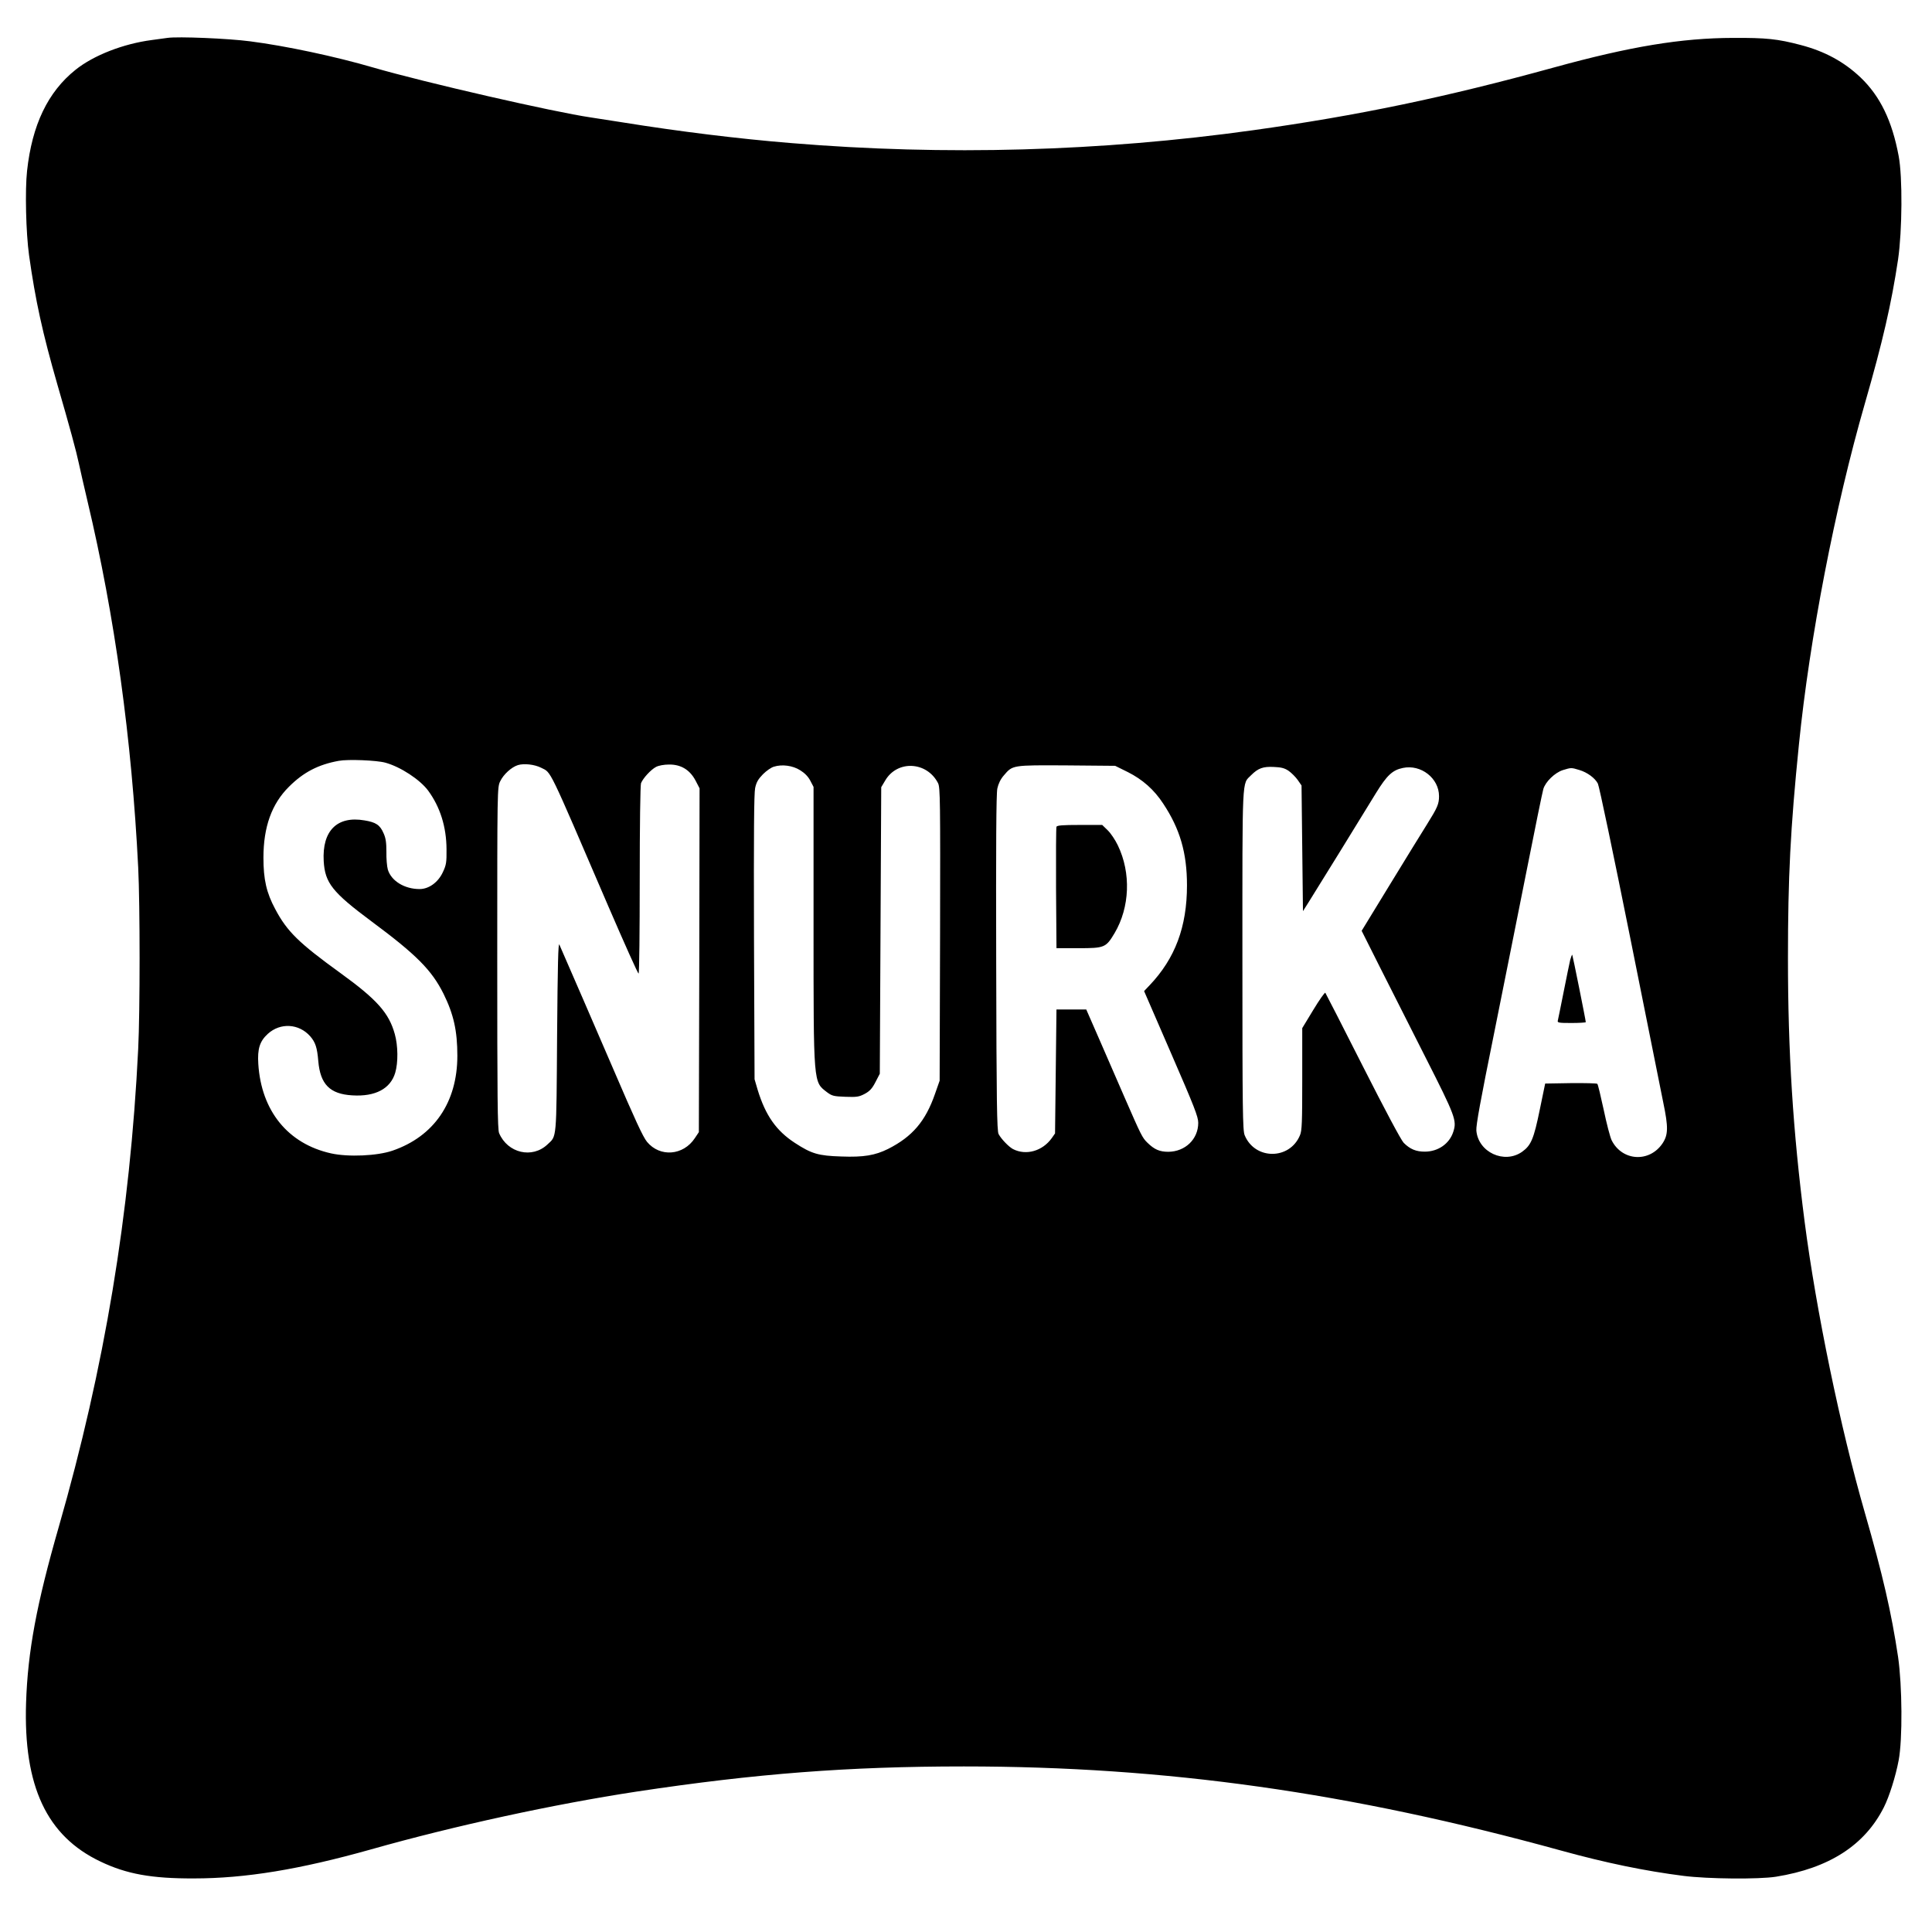 <?xml version="1.0" standalone="no"?>
<!DOCTYPE svg PUBLIC "-//W3C//DTD SVG 20010904//EN"
 "http://www.w3.org/TR/2001/REC-SVG-20010904/DTD/svg10.dtd">
<svg version="1.0" xmlns="http://www.w3.org/2000/svg"
 width="1356pt" height="1356pt" viewBox="0 0 1356 1356"
 preserveAspectRatio="xMidYMid meet">
<g transform="translate(0,1356) scale(0.1,-0.1)"
fill="#000000" stroke="none">
<path d="M1175 13294 c-16 -2 -66 -9 -110 -15 -199 -26 -408 -107 -535 -209
-194 -155 -305 -387 -340 -709 -15 -136 -8 -434 14 -593 45 -319 94 -543 199
-908 86 -296 133 -469 151 -555 8 -38 35 -156 60 -262 192 -807 311 -1672 356
-2572 13 -262 13 -1009 0 -1272 -57 -1160 -236 -2237 -557 -3354 -157 -546
-218 -875 -230 -1236 -19 -586 145 -936 523 -1115 182 -87 357 -119 654 -118
362 0 744 63 1245 204 590 167 1284 317 1860 405 840 127 1491 177 2300 177
1417 0 2709 -182 4190 -590 315 -87 592 -144 860 -178 171 -22 530 -25 650 -6
373 60 623 221 757 487 38 75 83 218 104 330 28 148 25 524 -4 725 -47 313
-107 574 -234 1015 -171 593 -341 1416 -422 2040 -82 636 -117 1192 -117 1850
0 567 17 908 77 1500 75 745 253 1665 462 2390 127 441 187 702 234 1015 29
201 32 577 4 725 -46 247 -130 420 -267 551 -117 111 -252 184 -420 228 -163
43 -241 51 -474 50 -365 -1 -722 -60 -1260 -208 -759 -209 -1372 -337 -2110
-440 -1070 -149 -2160 -180 -3245 -90 -368 30 -782 81 -1180 145 -102 16 -203
32 -225 35 -255 37 -1164 245 -1525 350 -267 78 -615 152 -865 184 -150 20
-507 35 -580 24z m1530 -5087 c106 -29 243 -119 300 -196 85 -116 128 -255
129 -411 1 -94 -2 -111 -26 -162 -33 -71 -98 -118 -163 -118 -106 0 -199 57
-223 137 -6 21 -11 77 -10 124 0 65 -4 96 -20 131 -25 58 -54 77 -134 90 -192
33 -298 -73 -286 -286 9 -153 60 -218 337 -424 314 -233 421 -341 504 -507 71
-144 97 -260 97 -435 0 -327 -164 -566 -455 -666 -107 -37 -311 -46 -432 -19
-301 67 -489 297 -510 627 -7 107 10 160 67 212 88 80 218 72 297 -17 37 -43
49 -79 57 -175 14 -162 81 -231 239 -240 162 -10 268 47 301 159 21 71 20 189
-3 271 -41 148 -124 242 -381 428 -293 212 -375 292 -458 449 -62 115 -83 209
-83 361 0 216 58 378 179 498 102 102 206 156 350 182 64 12 266 4 327 -13z
m1094 -36 c72 -37 43 23 469 -968 114 -264 210 -479 214 -476 5 2 8 298 8 658
0 380 4 664 9 678 14 35 69 95 105 114 18 10 57 17 92 17 83 1 146 -37 186
-113 l28 -54 -2 -1207 -3 -1206 -28 -42 c-81 -123 -245 -136 -336 -26 -28 34
-83 153 -238 514 -57 133 -364 842 -377 870 -8 19 -12 -132 -16 -645 -5 -736
-2 -696 -67 -757 -107 -102 -280 -62 -340 79 -11 27 -13 248 -13 1230 0 1193
0 1197 21 1240 23 48 79 99 124 113 43 13 117 5 164 -19z m1817 -17 c31 -19
56 -44 71 -73 l23 -44 0 -966 c0 -1137 -2 -1102 96 -1178 34 -25 46 -28 128
-31 81 -3 96 0 136 21 35 19 52 38 75 83 l30 58 5 1005 5 1006 28 47 c85 145
293 134 371 -19 15 -30 16 -125 14 -1060 l-3 -1028 -32 -91 c-67 -194 -160
-302 -330 -388 -91 -45 -171 -59 -328 -53 -162 5 -209 19 -327 96 -130 85
-205 192 -260 371 l-22 75 -4 995 c-2 734 0 1009 8 1049 9 42 22 63 55 97 24
24 58 48 77 53 57 18 132 8 184 -25z m2300 -13 c103 -52 184 -123 248 -221
118 -178 167 -346 167 -574 0 -291 -83 -513 -263 -702 l-38 -40 190 -438 c163
-375 190 -444 190 -487 0 -114 -91 -202 -210 -203 -61 0 -98 16 -147 64 -36
35 -44 52 -161 320 -44 102 -123 282 -174 400 l-94 215 -105 0 -104 0 -5 -435
-5 -435 -23 -33 c-65 -91 -180 -124 -272 -77 -30 16 -82 70 -101 105 -12 21
-15 228 -17 1200 -2 830 0 1190 8 1226 7 33 23 66 45 91 63 74 58 73 441 71
l341 -3 89 -44z m1128 9 c20 -14 49 -43 64 -64 l27 -39 5 -441 5 -441 38 60
c45 71 379 612 474 768 77 125 116 162 189 177 127 27 254 -72 254 -198 0 -55
-11 -80 -84 -197 -35 -55 -152 -246 -261 -424 l-198 -324 126 -251 c70 -138
215 -426 323 -639 209 -412 220 -442 194 -521 -27 -84 -107 -139 -200 -139
-61 0 -103 17 -148 62 -18 18 -133 234 -287 538 -141 279 -260 511 -263 515
-4 4 -42 -50 -85 -121 l-77 -127 0 -358 c0 -300 -2 -363 -16 -394 -72 -174
-316 -174 -388 0 -14 33 -16 175 -16 1233 0 1312 -4 1228 61 1294 49 49 84 62
160 58 51 -2 75 -8 103 -27z m2040 6 c57 -17 111 -57 131 -96 9 -17 110 -499
225 -1072 115 -574 220 -1099 234 -1167 36 -173 35 -226 -6 -287 -92 -135
-282 -124 -356 22 -11 22 -36 118 -56 214 -21 96 -40 178 -45 183 -4 4 -88 6
-187 5 l-179 -3 -38 -184 c-42 -205 -61 -250 -124 -295 -125 -88 -308 -3 -321
149 -3 37 30 216 122 670 68 341 173 861 231 1155 58 294 111 552 117 572 15
51 81 115 137 133 59 18 59 18 115 1z"/>
<path d="M7415 7757 c-3 -6 -4 -201 -3 -432 l3 -420 155 0 c183 0 192 4 253
106 107 181 116 422 23 615 -18 38 -50 86 -72 107 l-38 37 -159 0 c-117 0
-159 -3 -162 -13z"/>
<path d="M11021 6824 c-5 -22 -26 -122 -46 -224 -20 -102 -39 -193 -41 -202
-5 -16 4 -18 95 -18 56 0 101 3 101 6 0 13 -92 469 -95 473 -2 1 -8 -14 -14
-35z"/>
</g>
</svg>
